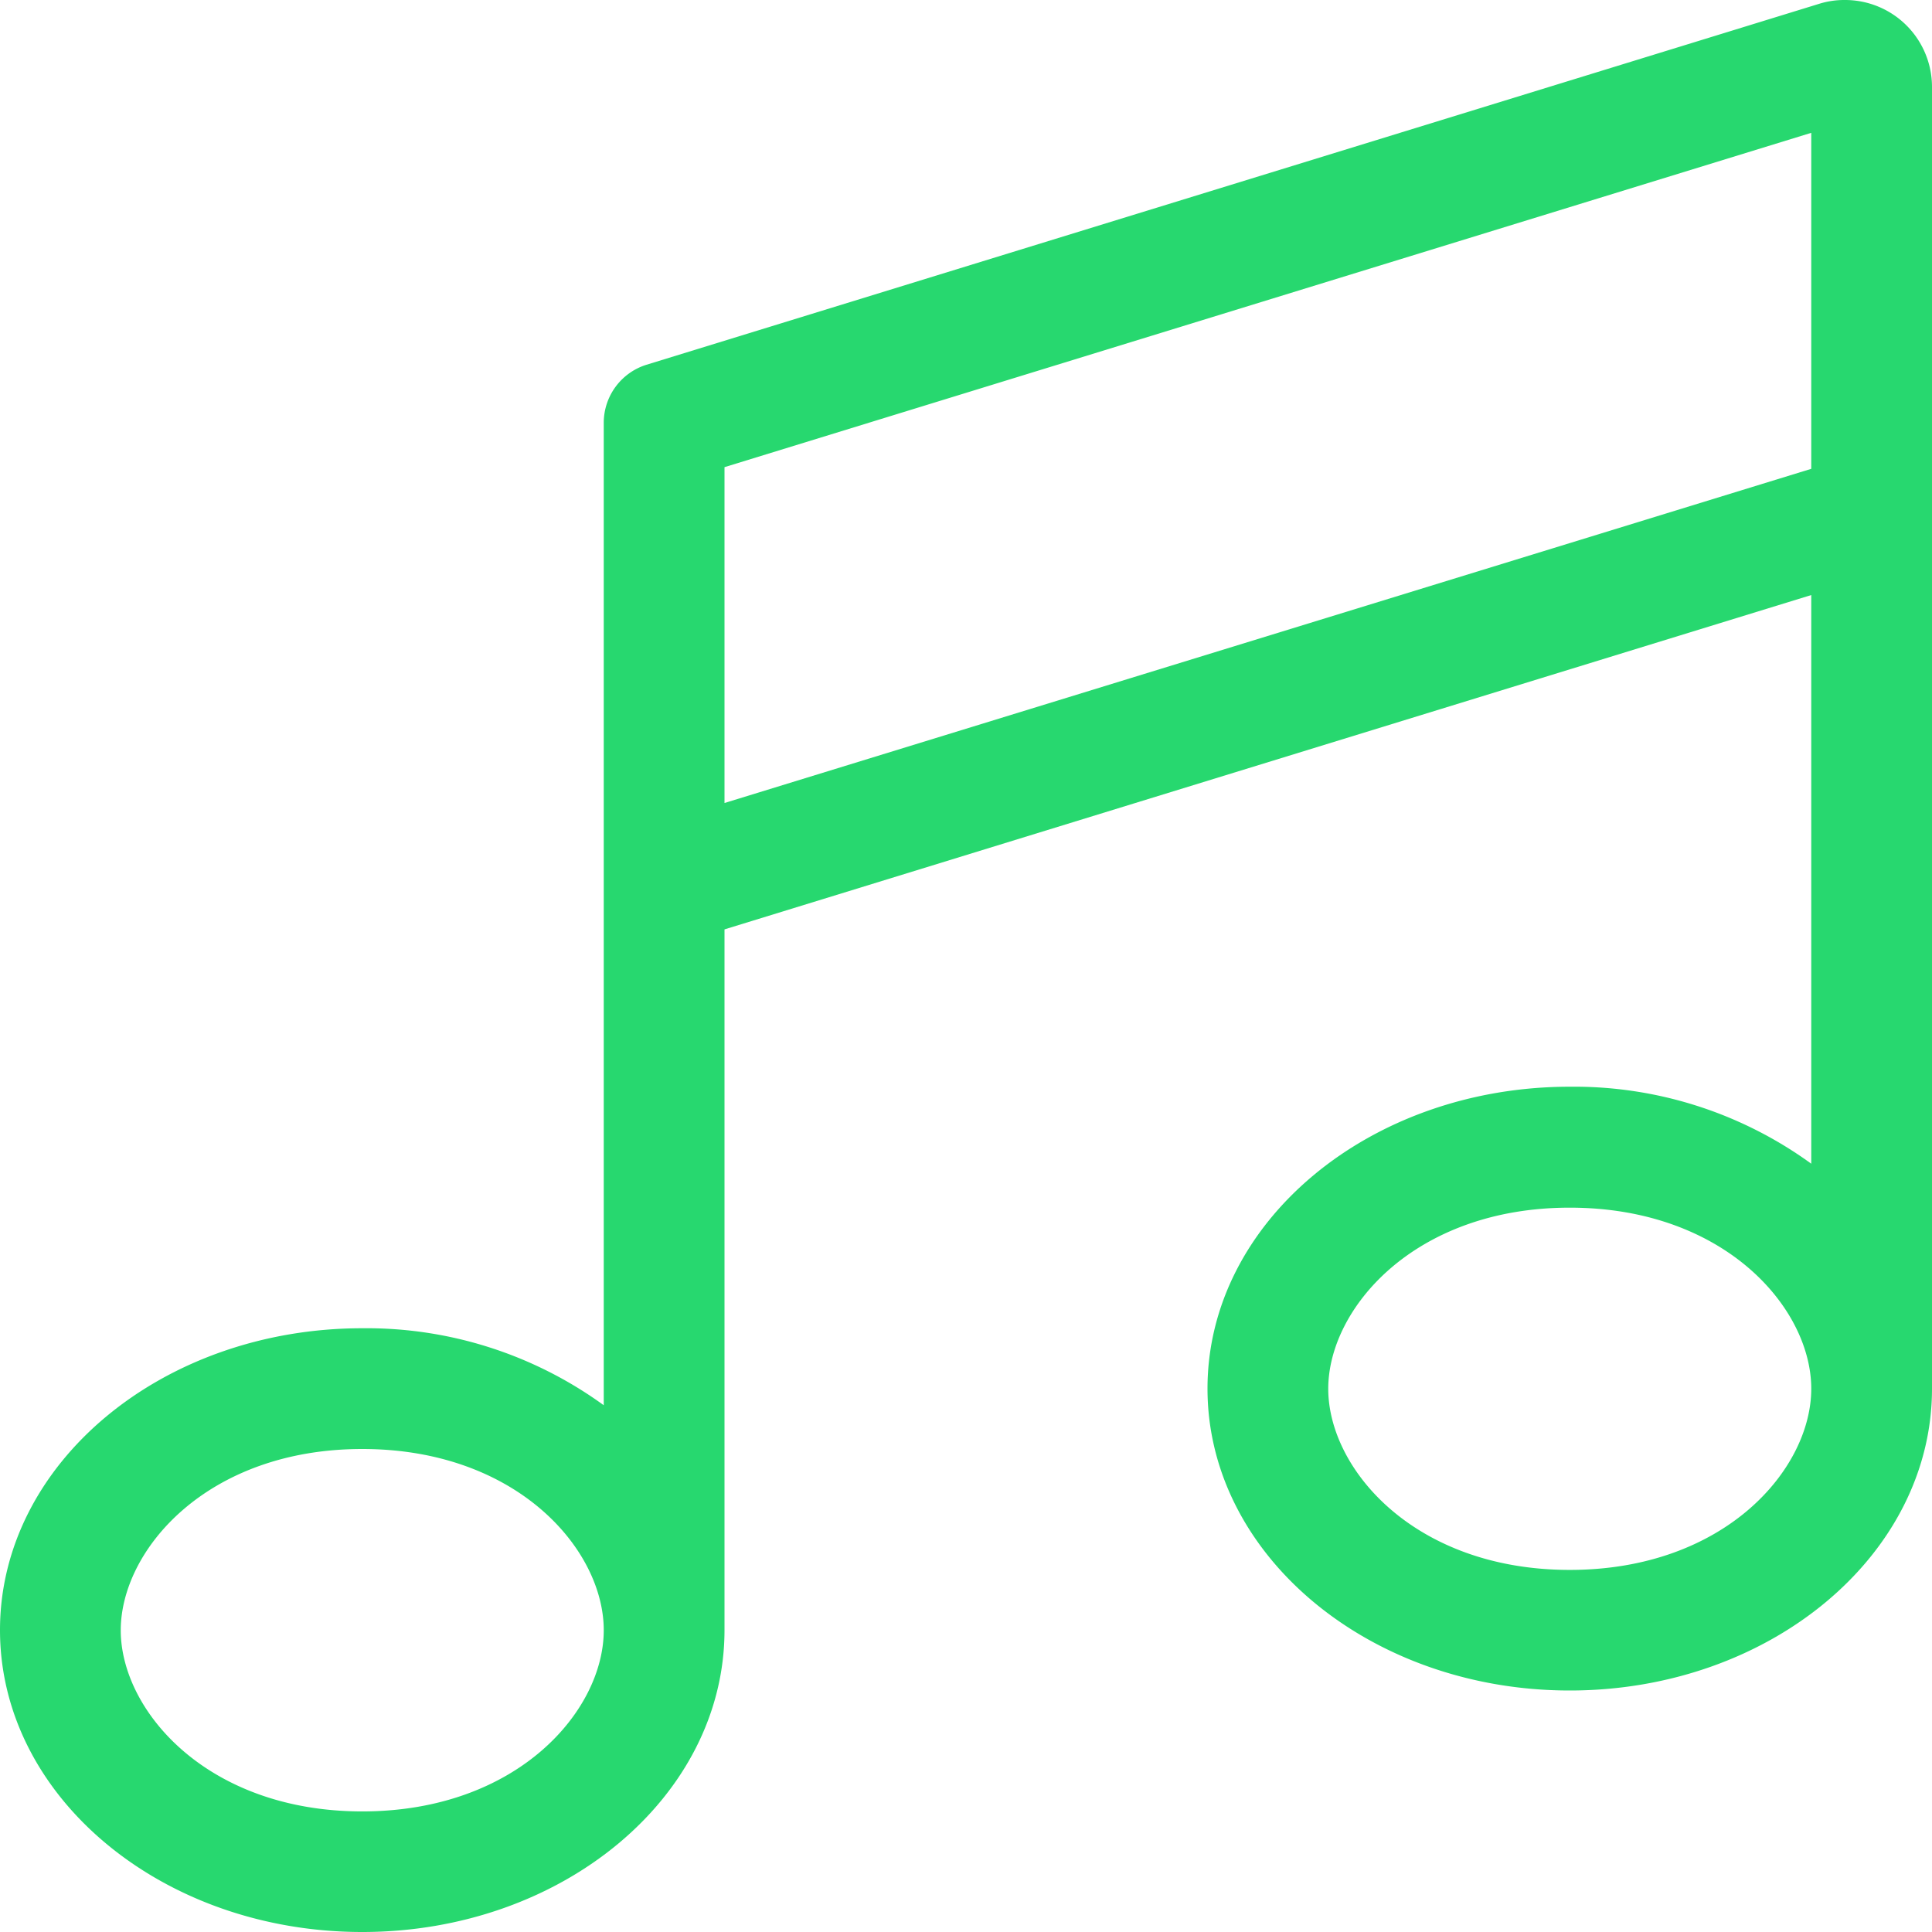 <?xml version="1.0" encoding="UTF-8"?>
<svg xmlns="http://www.w3.org/2000/svg" width="60" height="60" viewBox="0 0 60 60">
  <path id="music-light" d="M60,2.7A2.7,2.7,0,0,0,57.3,0a2.625,2.625,0,0,0-.8.117L20.063,11.332a1.889,1.889,0,0,0-1.313,1.793V43.641a12.533,12.533,0,0,0-7.5-2.391C5.039,41.25,0,45.445,0,50.625S5.039,60,11.25,60,22.5,55.8,22.5,50.625V28.863L56.25,18.48v17.66a12.533,12.533,0,0,0-7.5-2.391c-6.211,0-11.25,4.2-11.25,9.375S42.539,52.5,48.75,52.5,60,48.3,60,43.125V2.7Zm-3.75,40.43c0,2.5-2.684,5.625-7.5,5.625s-7.5-3.129-7.5-5.625,2.684-5.625,7.5-5.625S56.25,40.629,56.25,43.125Zm-37.5,7.5c0,2.5-2.684,5.625-7.5,5.625s-7.5-3.129-7.5-5.625S6.434,45,11.25,45,18.75,48.129,18.75,50.625Zm37.5-36.07L22.5,24.938V14.508L56.25,4.125Z" fill="#27d86f"></path>
</svg>

